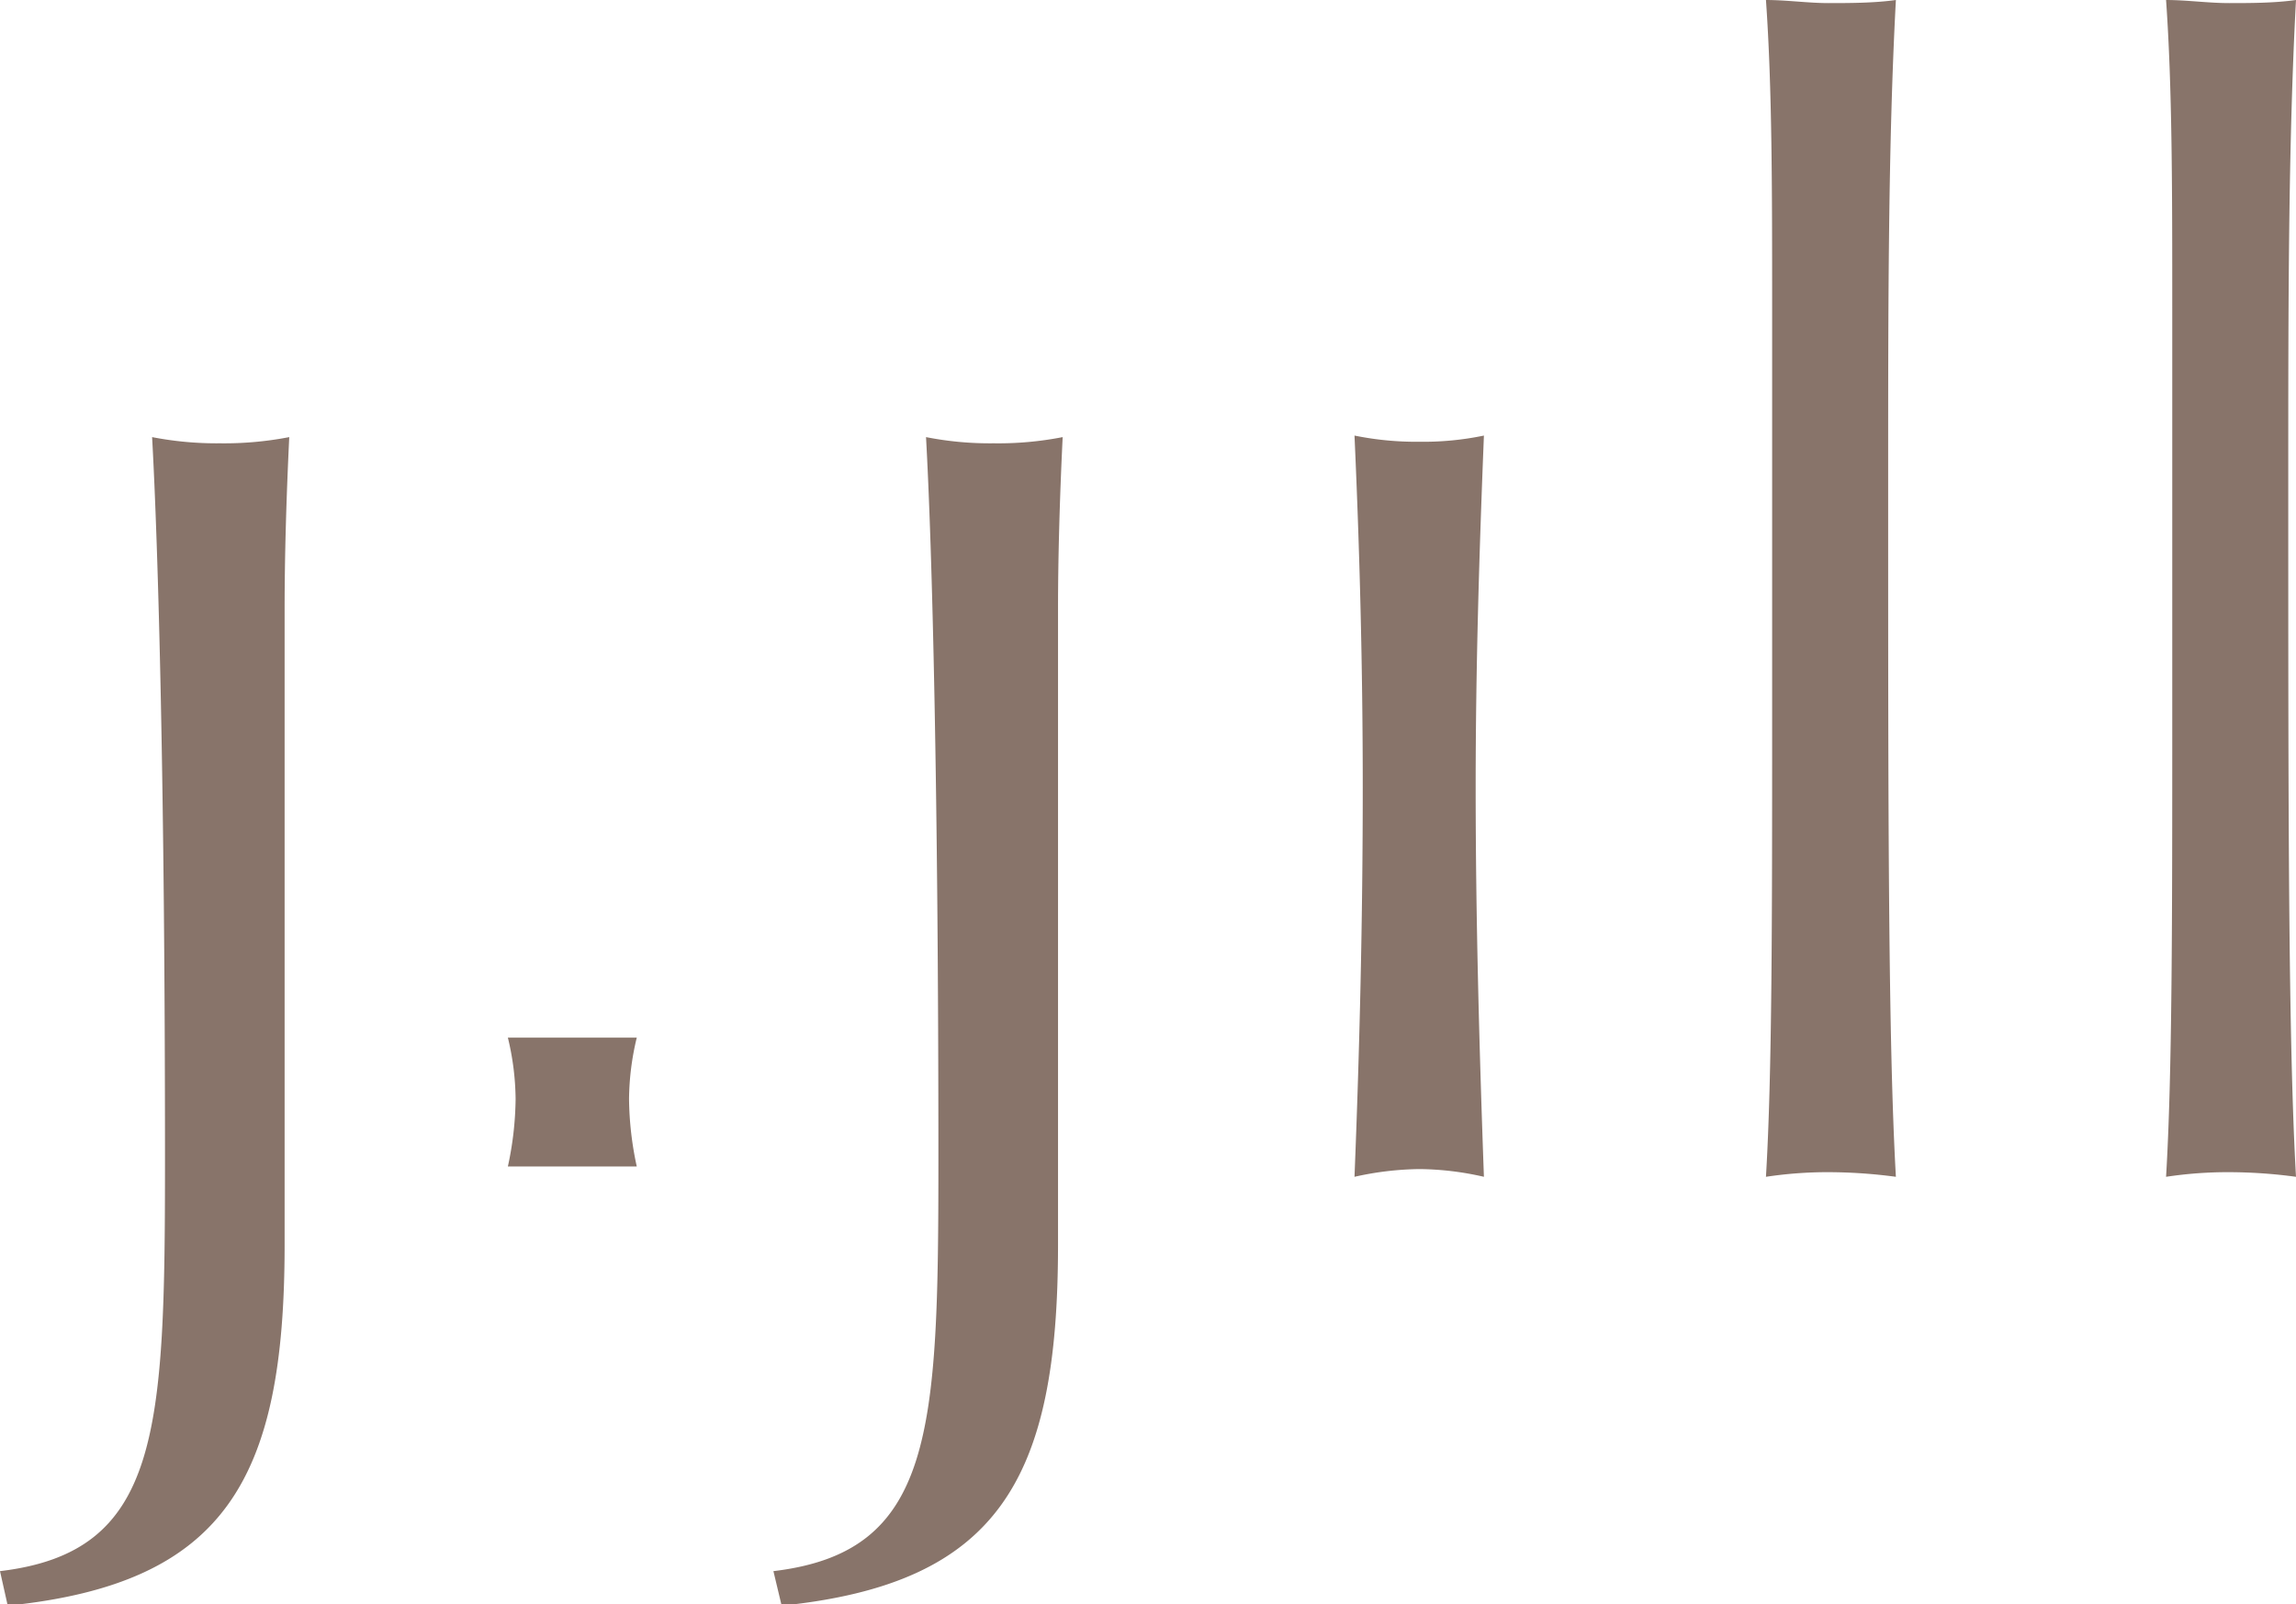 <?xml version="1.0" encoding="UTF-8"?> <svg xmlns="http://www.w3.org/2000/svg" viewBox="0 0 44.53 31.12"><defs><style>.cls-1{fill:#88746a;}</style></defs><title>Asset 1</title><g id="Layer_2" data-name="Layer 2"><g id="Layer_2-2" data-name="Layer 2"><path class="cls-1" d="M0,30.48c3.11-.37,3.2-2.68,3.2-8,0-7.18-.13-11.83-.25-14a6.55,6.55,0,0,0,1.32.12,6.62,6.62,0,0,0,1.34-.12c-.06,1.24-.09,2.37-.09,3.34,0,4.66,0,8.74,0,12.33,0,4.56-1.16,6.57-5.37,7Z"></path><path class="cls-1" d="M15,30.48c3.11-.37,3.2-2.68,3.2-8,0-7.18-.12-11.83-.24-14a6.39,6.39,0,0,0,1.31.12,6.49,6.49,0,0,0,1.34-.12c-.06,1.24-.09,2.37-.09,3.34,0,4.66,0,8.74,0,12.33,0,4.56-1.16,6.57-5.36,7Z"></path><path class="cls-1" d="M26.43,15.27c0-2.32-.06-4.6-.16-6.82a6,6,0,0,0,1.26.12,5.76,5.76,0,0,0,1.25-.12c-.09,2.25-.16,4.5-.16,6.82,0,2.53.07,5.06.16,7.56a5.78,5.78,0,0,0-1.25-.15,6,6,0,0,0-1.26.15c.1-2.5.16-5,.16-7.56"></path><path class="cls-1" d="M34.37,13.94V6c0-2.32,0-4.3-.12-6,.4,0,.82.06,1.21.06s.89,0,1.31-.06c-.15,2.8-.15,5.93-.15,9.37,0,6.33,0,10.81.15,13.46a10,10,0,0,0-1.31-.09,8,8,0,0,0-1.21.09c.12-2,.12-5,.12-8.89"></path><path class="cls-1" d="M42.13,13.94V6c0-2.32,0-4.3-.12-6,.4,0,.82.06,1.22.06s.88,0,1.3-.06c-.15,2.8-.15,5.93-.15,9.37,0,6.33,0,10.81.15,13.46a9.8,9.8,0,0,0-1.3-.09,8,8,0,0,0-1.22.09c.12-2,.12-5,.12-8.89"></path><path class="cls-1" d="M10,21.32a5.24,5.24,0,0,0-.15-1.19c.42,0,.82,0,1.25,0s.85,0,1.25,0a5.24,5.24,0,0,0-.15,1.19,6.42,6.42,0,0,0,.15,1.31l-1.25,0-1.25,0A6.42,6.42,0,0,0,10,21.32"></path></g></g></svg> 